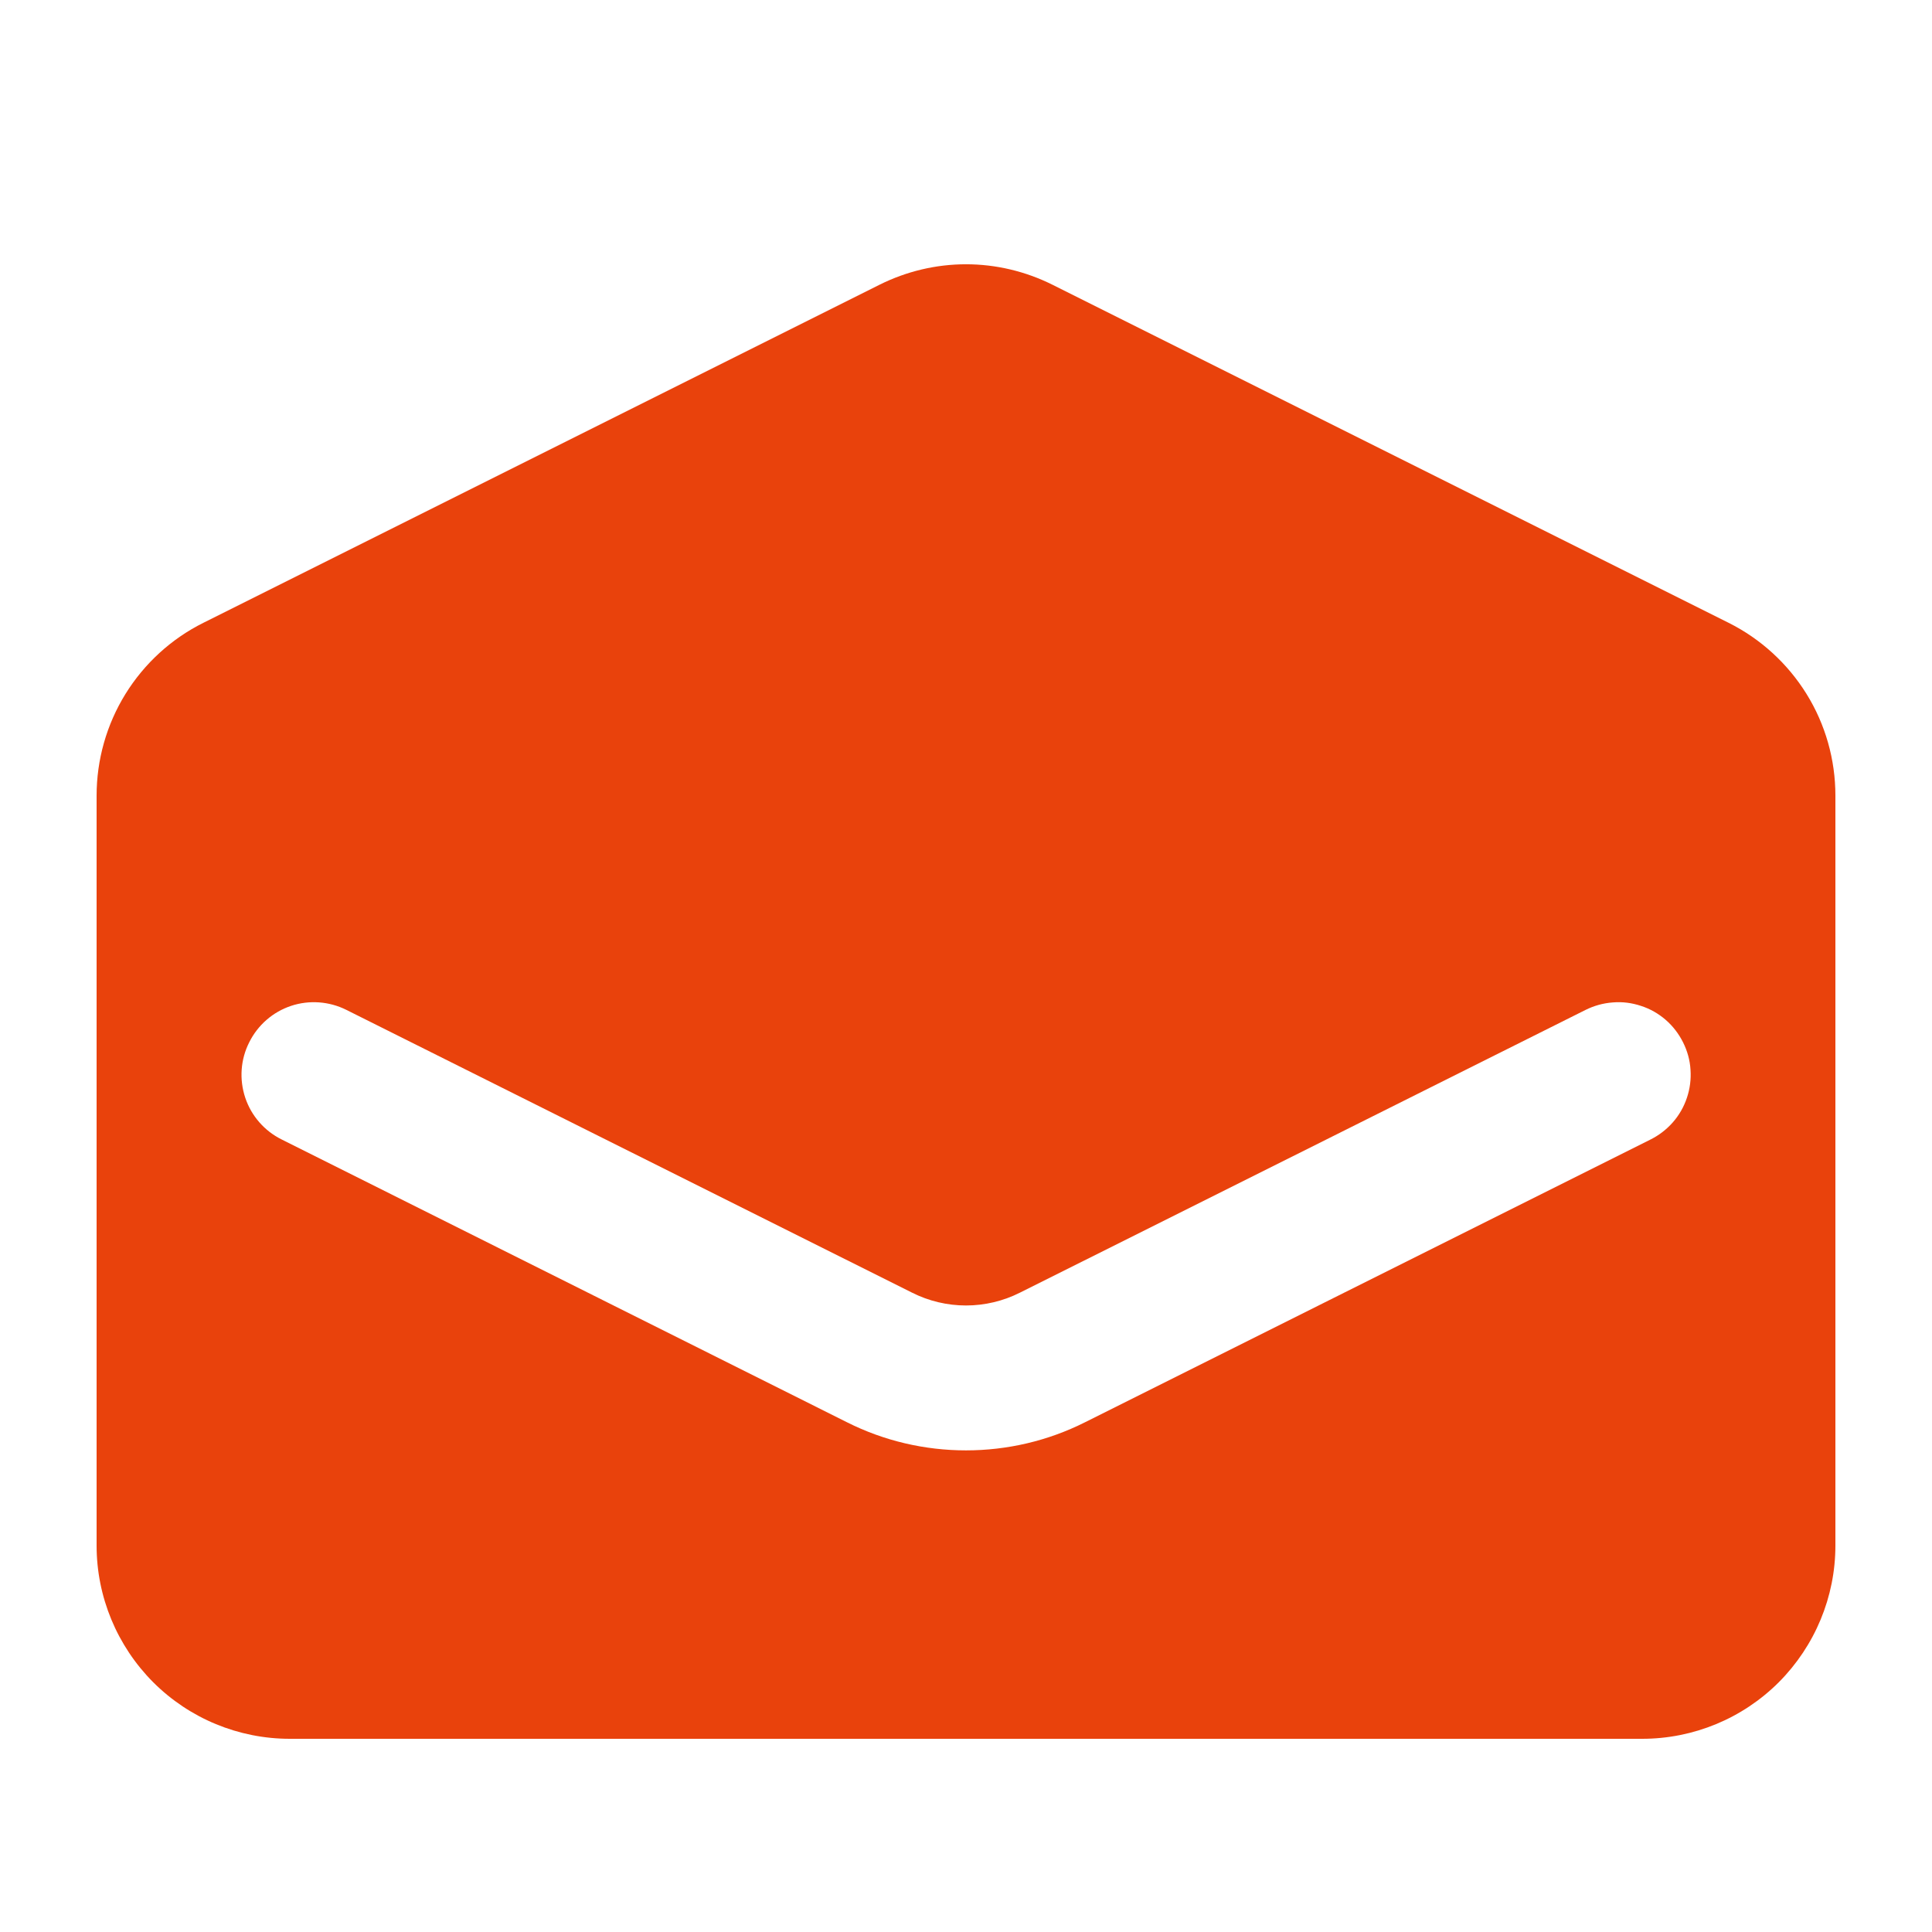 <svg width="14" height="14" viewBox="0 0 14 14" fill="none" xmlns="http://www.w3.org/2000/svg">
<path fill-rule="evenodd" clip-rule="evenodd" d="M1.474 4.513C1.241 4.629 1.046 4.808 0.909 5.029C0.772 5.251 0.7 5.506 0.7 5.766V11.2C0.7 11.571 0.848 11.927 1.11 12.19C1.373 12.453 1.729 12.6 2.1 12.6H11.9C12.271 12.6 12.627 12.453 12.89 12.19C13.152 11.927 13.3 11.571 13.3 11.2V5.765C13.3 5.505 13.228 5.25 13.091 5.029C12.954 4.808 12.758 4.629 12.526 4.513L7.626 2.063C7.431 1.966 7.217 1.915 7 1.915C6.783 1.915 6.569 1.966 6.374 2.063L1.474 4.513ZM2.51 7.318C2.386 7.256 2.241 7.245 2.109 7.289C1.977 7.333 1.868 7.428 1.806 7.553C1.743 7.677 1.733 7.821 1.777 7.954C1.821 8.086 1.916 8.195 2.041 8.257L6.139 10.307C6.406 10.441 6.701 10.51 7 10.51C7.299 10.51 7.594 10.441 7.861 10.307L11.957 8.259C12.02 8.228 12.075 8.186 12.121 8.134C12.167 8.082 12.202 8.021 12.224 7.955C12.246 7.89 12.255 7.82 12.25 7.751C12.246 7.682 12.227 7.615 12.196 7.553C12.165 7.491 12.122 7.435 12.07 7.39C12.018 7.345 11.957 7.31 11.891 7.289C11.825 7.267 11.756 7.258 11.687 7.264C11.617 7.269 11.55 7.288 11.488 7.319L7.391 9.367C7.27 9.428 7.136 9.46 7 9.46C6.864 9.46 6.73 9.428 6.609 9.367L2.51 7.318Z" fill="#E9420C"/>
</svg>
